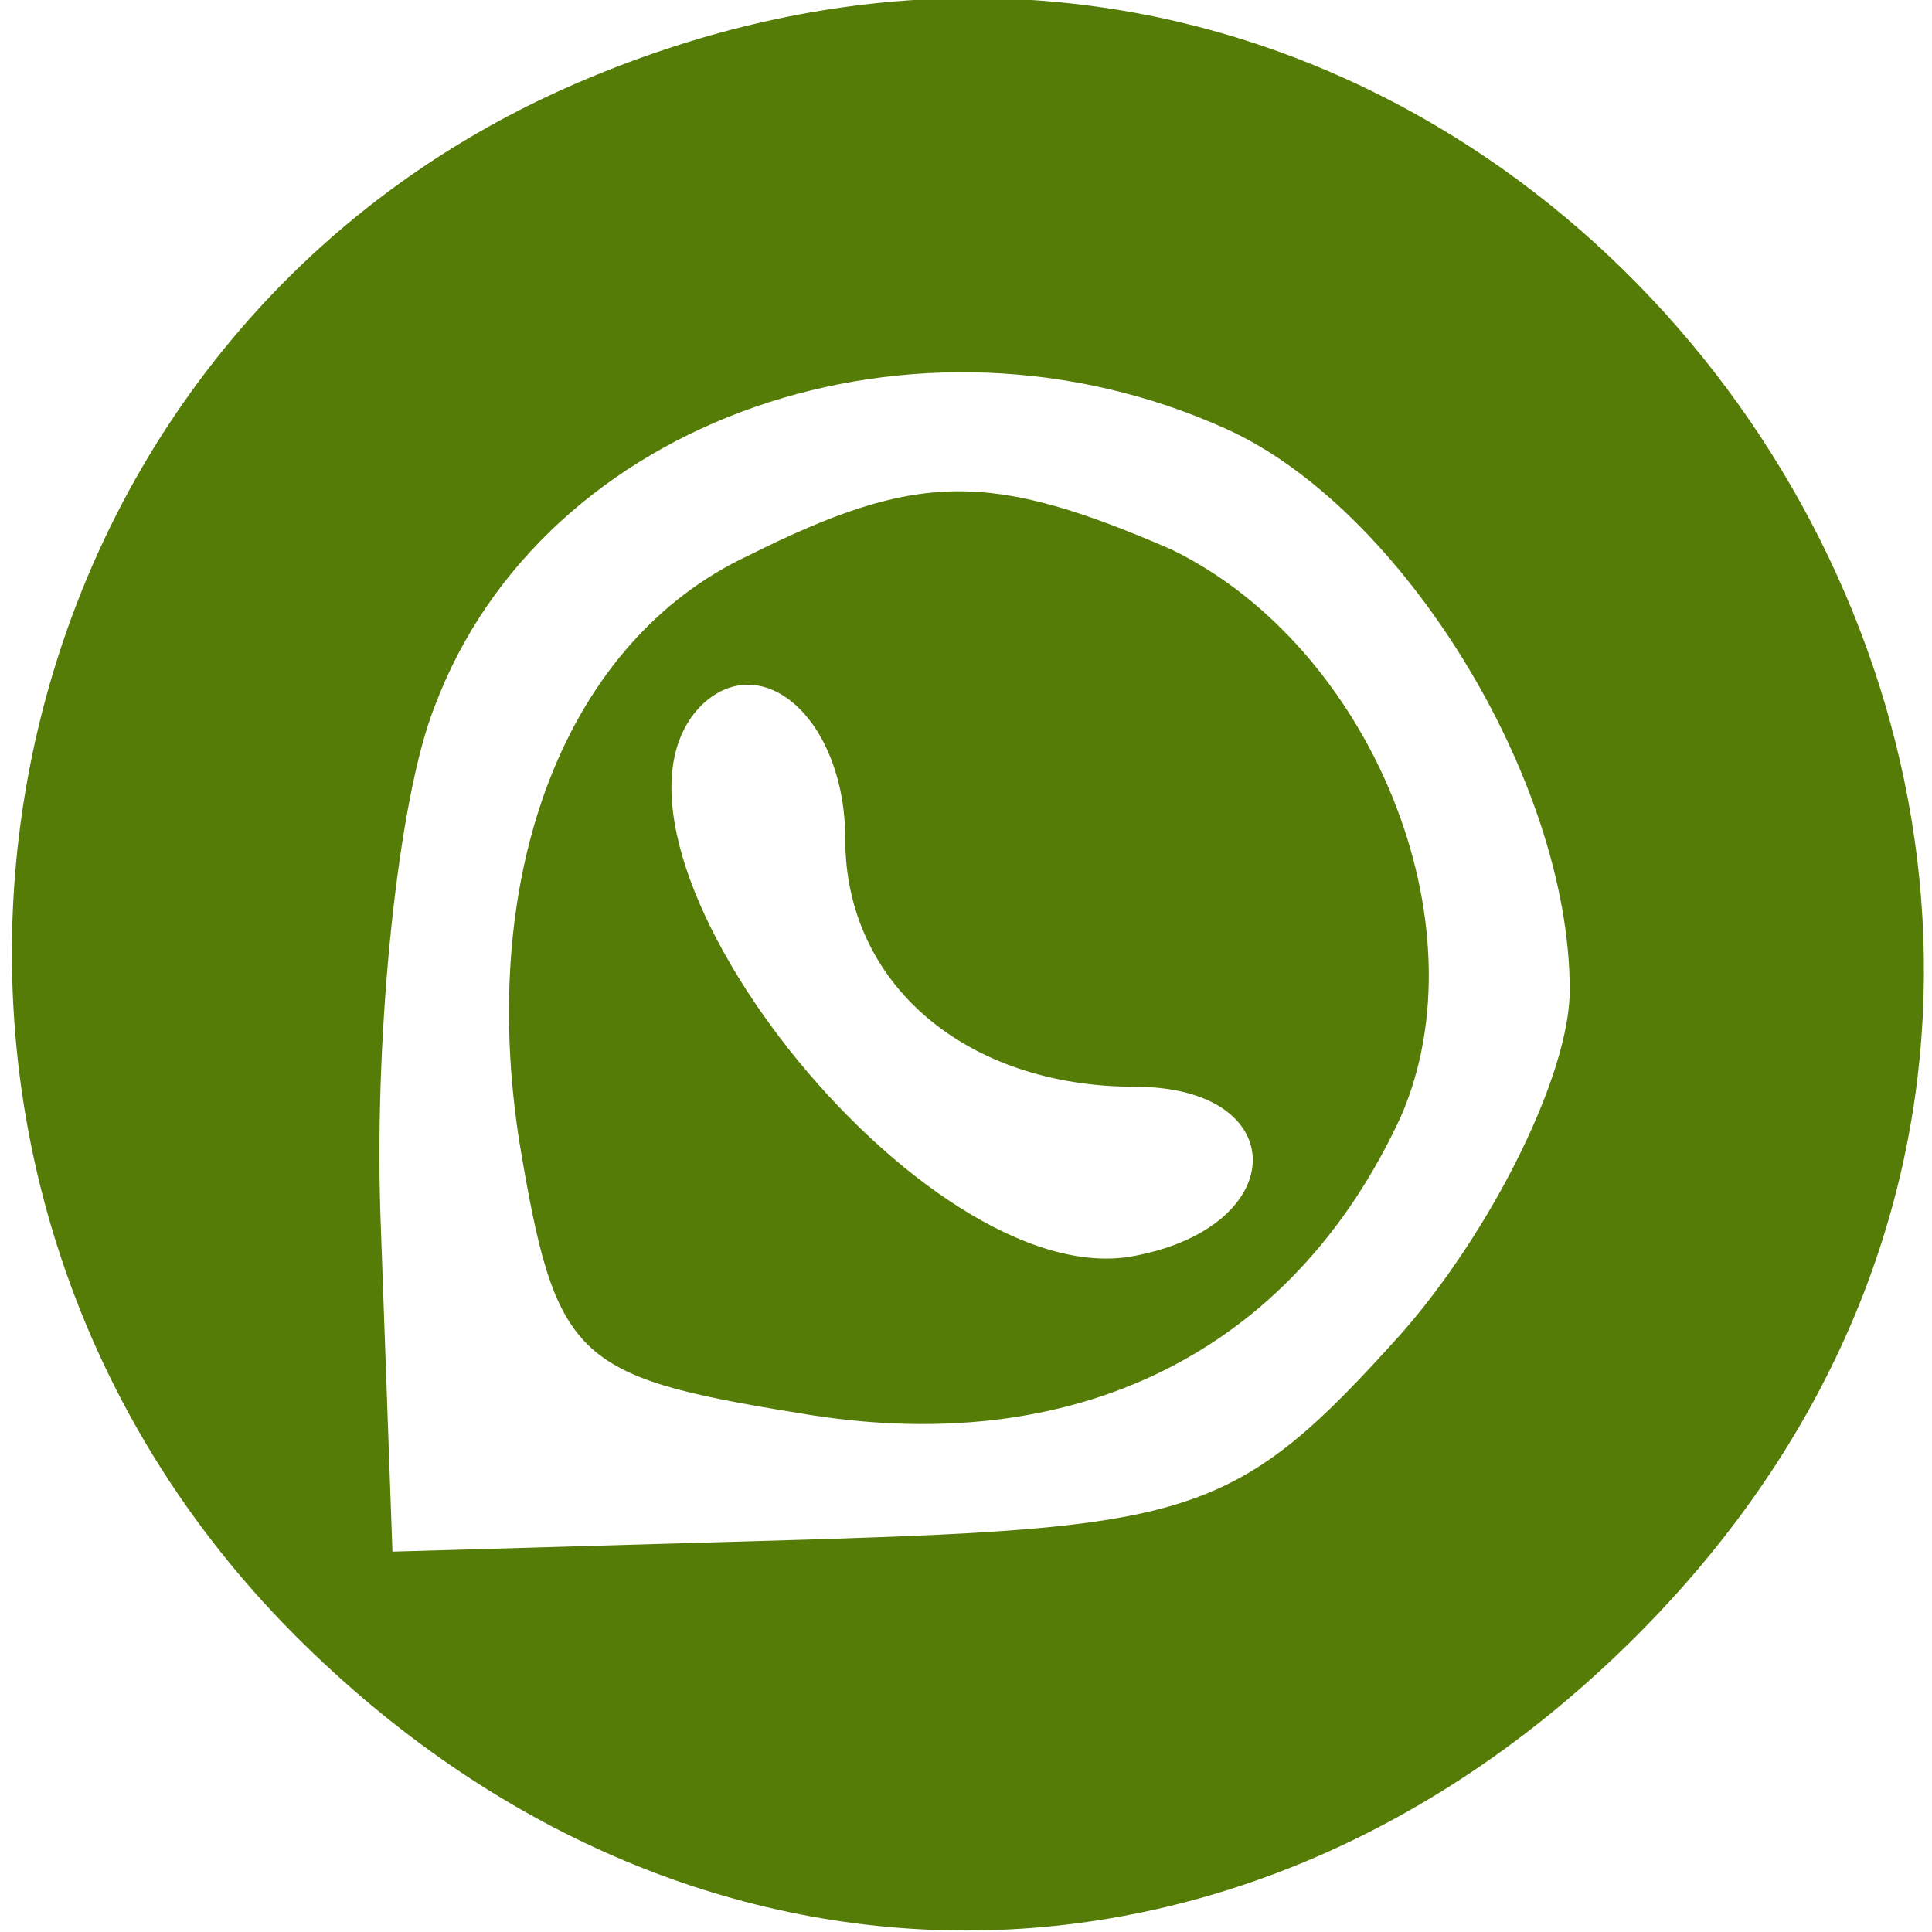 <?xml version="1.0" standalone="no"?>
<!DOCTYPE svg PUBLIC "-//W3C//DTD SVG 20010904//EN"
 "http://www.w3.org/TR/2001/REC-SVG-20010904/DTD/svg10.dtd">
<svg version="1.0" xmlns="http://www.w3.org/2000/svg"
 width="32pt" height="32pt" viewBox="0 0 32 32"
 preserveAspectRatio="xMidYMid meet">

<g transform="translate(0,32) scale(0.1,-0.1)"
fill="#557C06" stroke="none">
<path d="M95 306 c-101 -44 -125 -178 -46 -257 65 -65 157 -65 222 0 124 124
-15 327 -176 257z m108 -57 c29 -13 57 -58 57 -93 0 -14 -13 -40 -28 -57 -27
-30 -34 -32 -98 -34 l-69 -2 -2 56 c-1 31 3 69 9 84 18 48 80 69 131 46z"/>
<path d="M124 228 c-30 -14 -45 -52 -38 -97 6 -36 9 -39 46 -45 46 -8 82 10
100 49 14 32 -5 78 -38 94 -30 13 -42 13 -70 -1z m16 -47 c0 -24 20 -41 48
-41 26 0 26 -23 0 -28 -35 -7 -94 68 -72 91 10 10 24 -2 24 -22z"/>
</g>
</svg>

